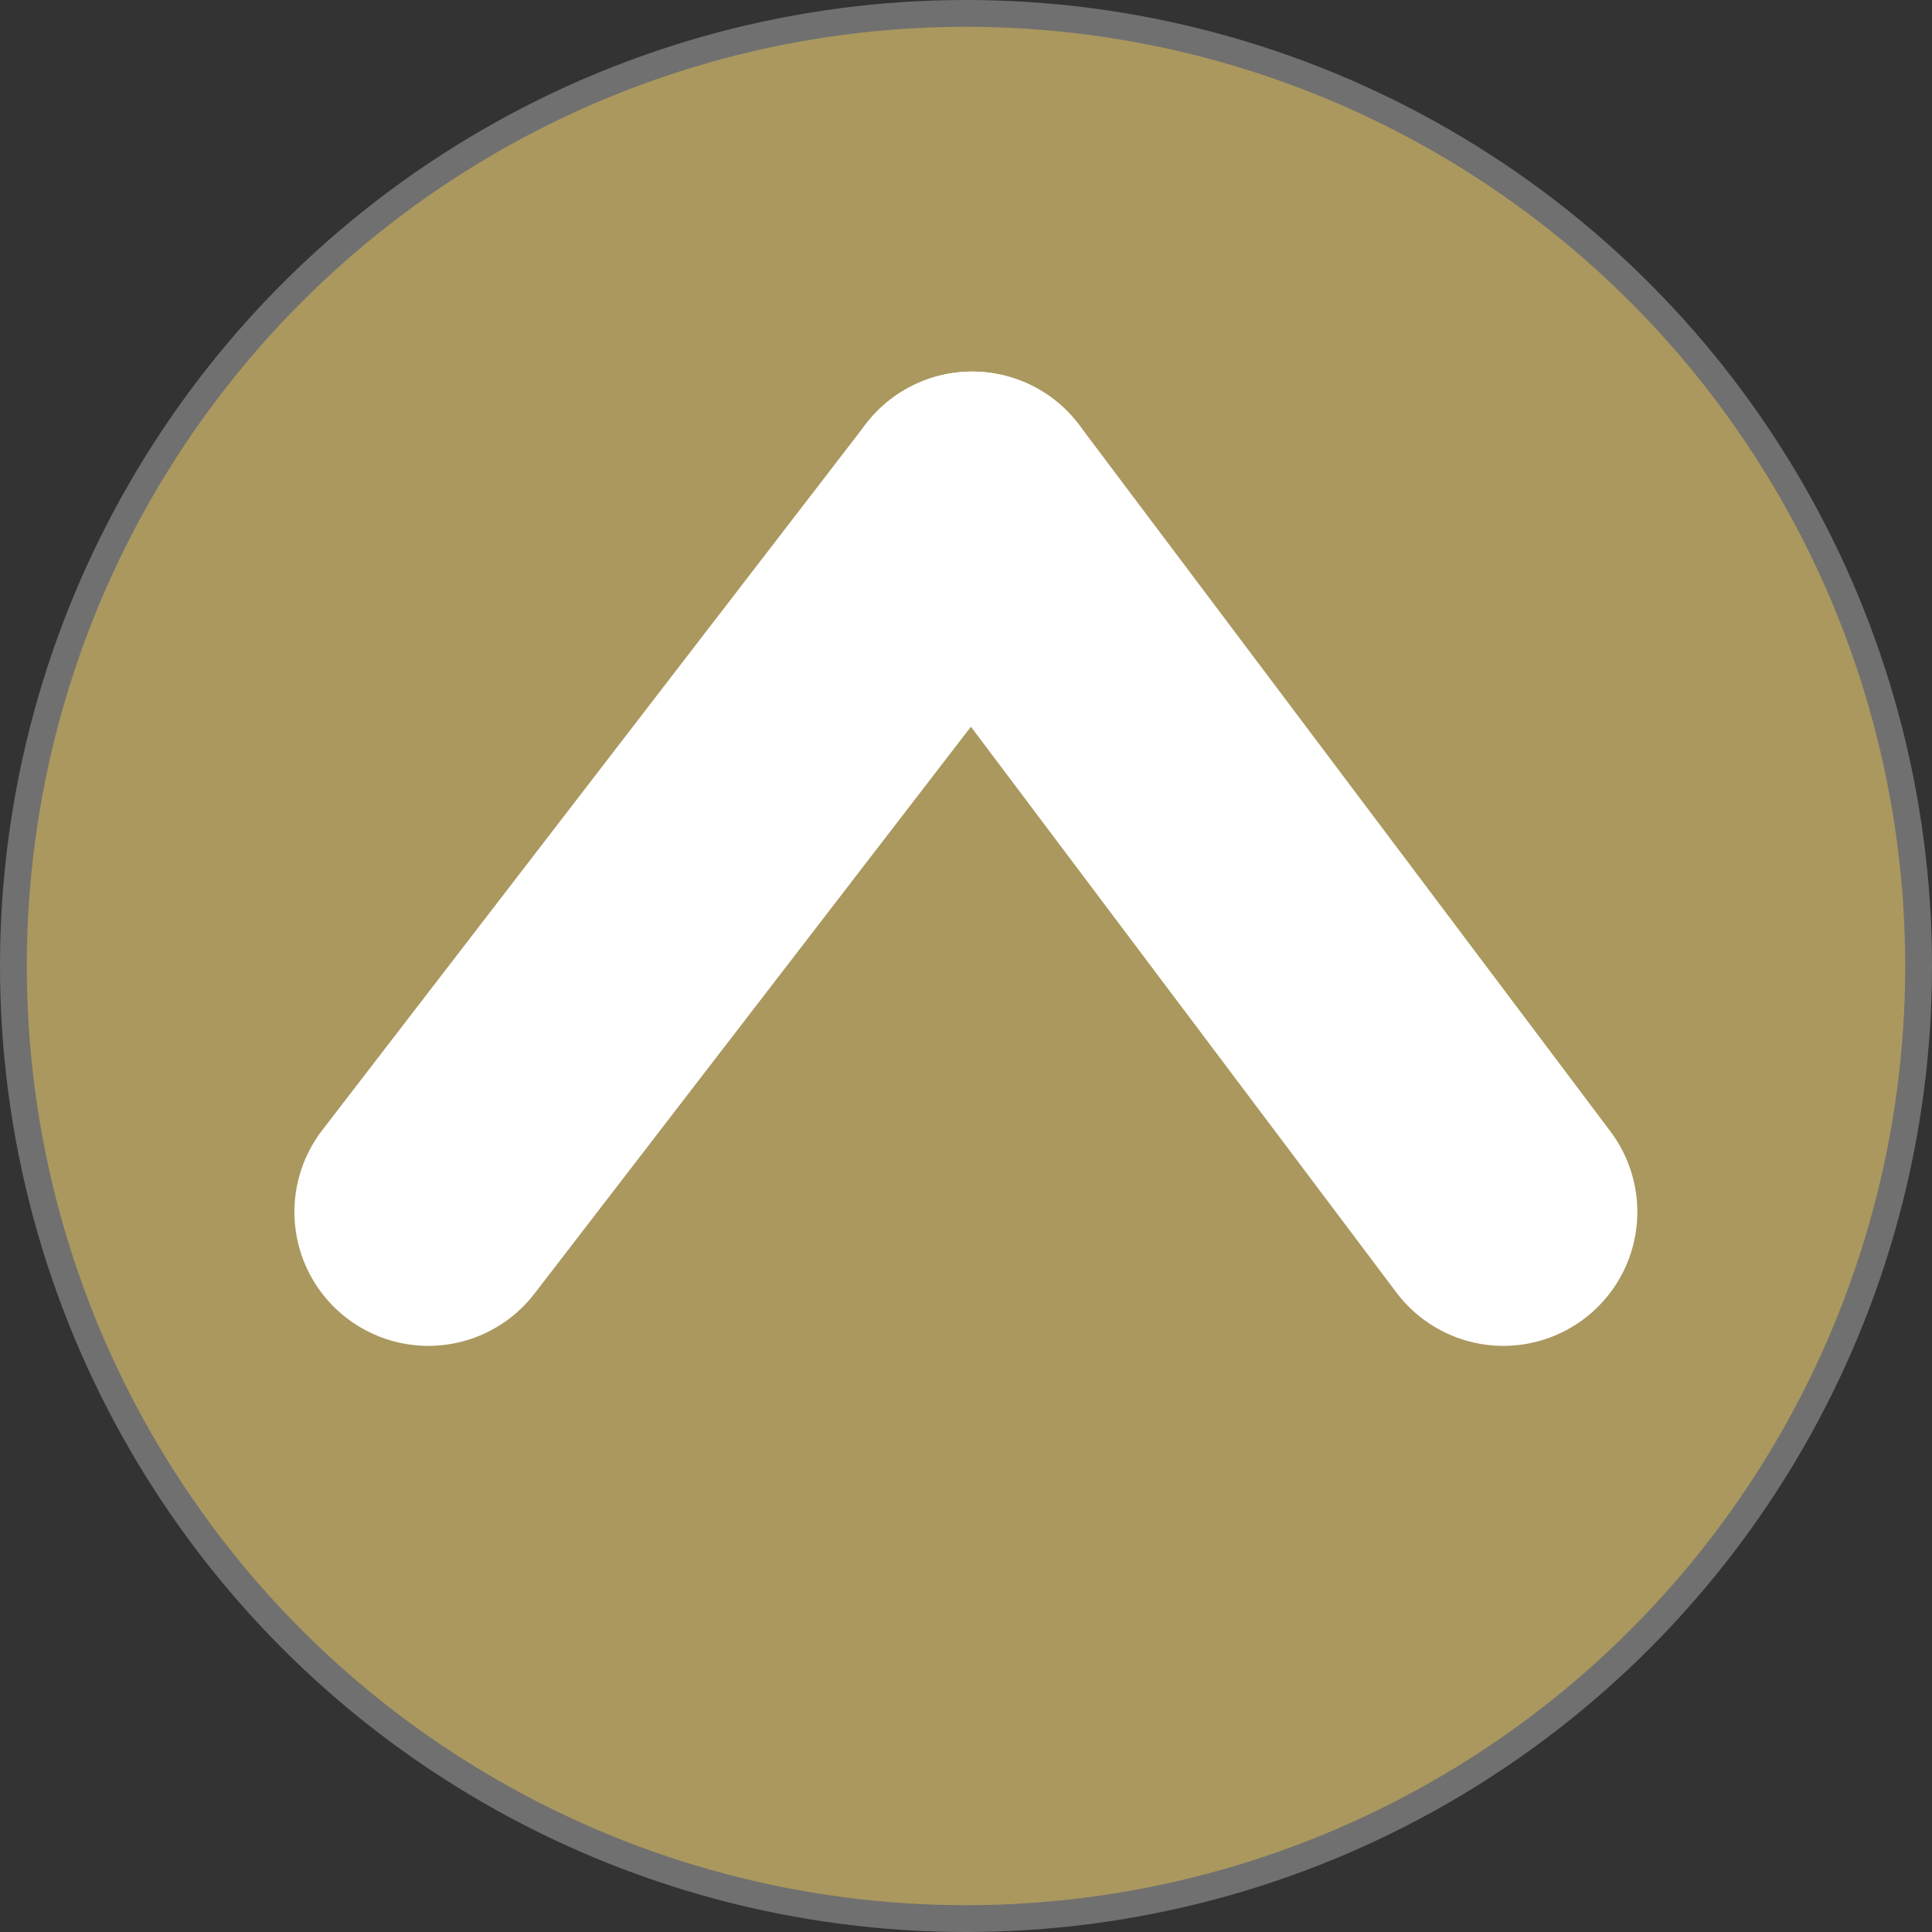 <?xml version="1.0" encoding="UTF-8"?><svg id="Calque_1" xmlns="http://www.w3.org/2000/svg" viewBox="0 0 72.12 72.12"><rect x="0" y="0" width="72.12" height="72.12" fill="#333333" stroke="none"/><defs><style>.cls-1{stroke:#fff;stroke-linecap:round;stroke-width:10px;}.cls-1,.cls-2{fill:none;}.cls-3{fill:#aa985f;}.cls-2{stroke:#707070;}</style></defs><g id="Ellipse_3"><circle class="cls-3" cx="36.06" cy="36.06" r="35.79"/><circle class="cls-2" cx="36.06" cy="36.06" r="35.56"/></g><g id="Groupe_28"><line id="Ligne_8" class="cls-1" x1="15.99" y1="45.24" x2="36.29" y2="18.87"/><line id="Ligne_9" class="cls-1" x1="56.12" y1="45.24" x2="36.29" y2="18.87"/></g></svg>